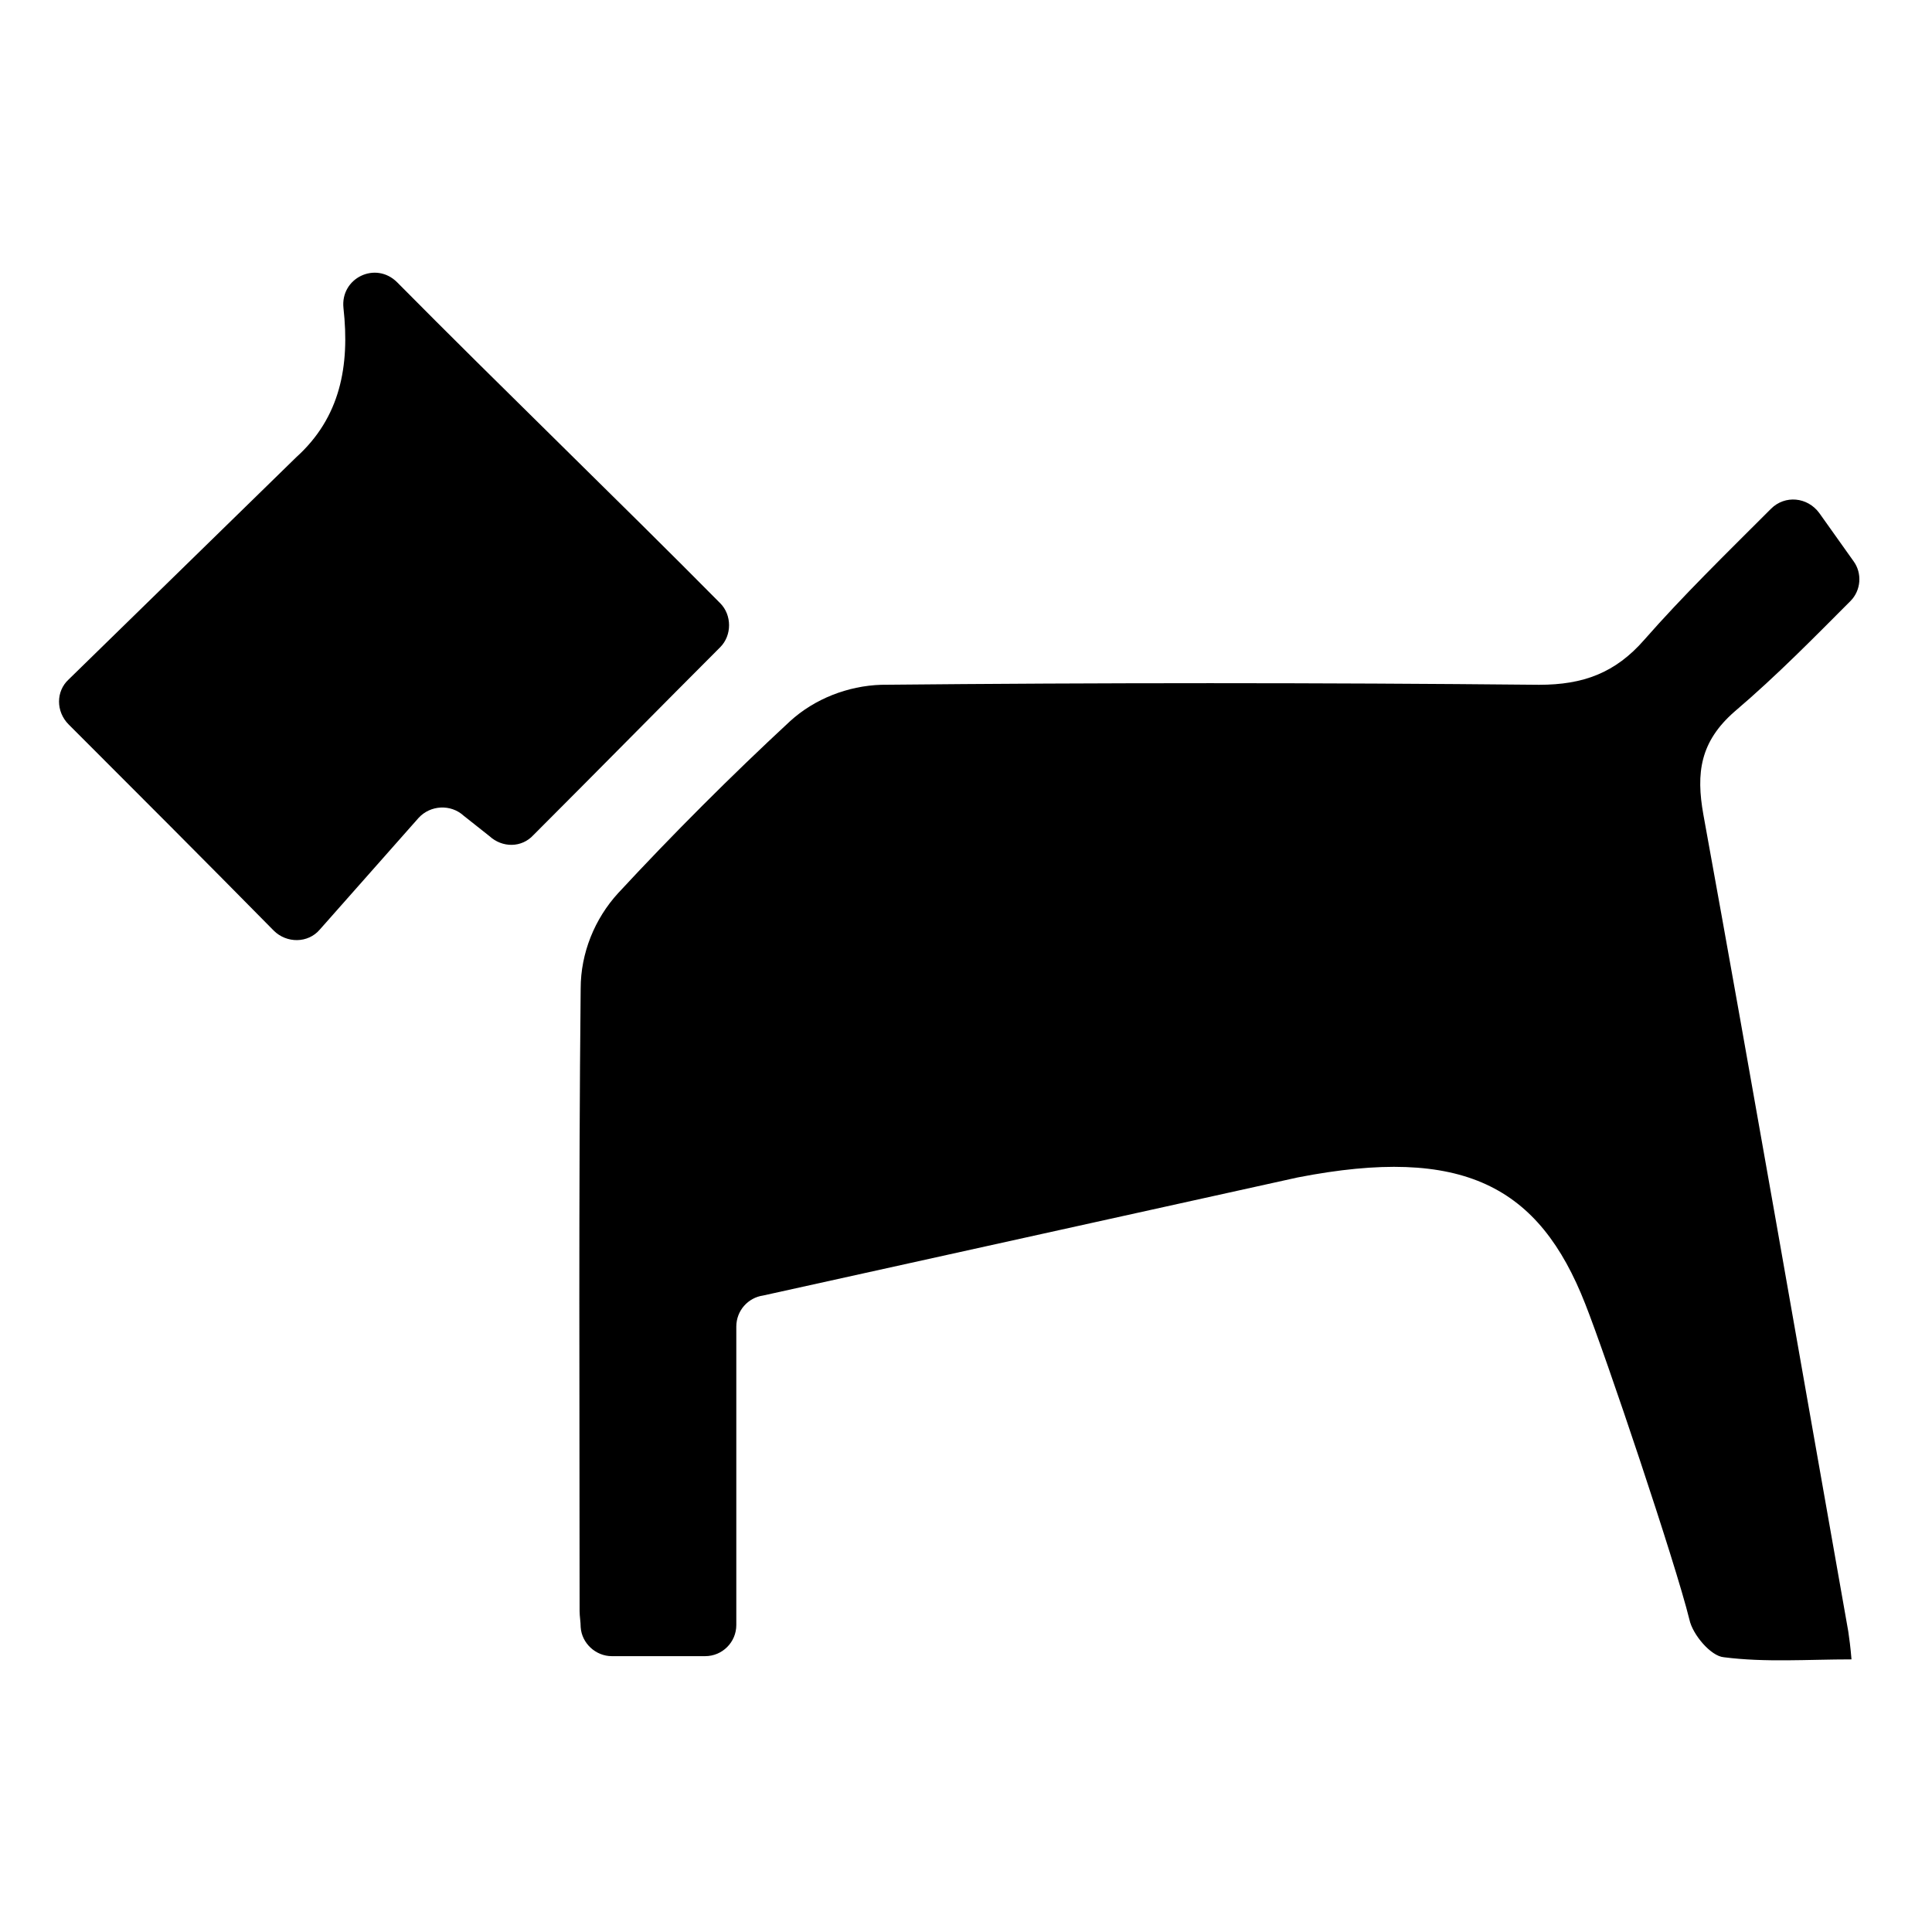 <?xml version="1.0" encoding="utf-8"?>
<!-- Generator: Adobe Illustrator 26.5.0, SVG Export Plug-In . SVG Version: 6.00 Build 0)  -->
<svg version="1.1" id="レイヤー_1" xmlns="http://www.w3.org/2000/svg" xmlns:xlink="http://www.w3.org/1999/xlink" x="0px"
	 y="0px" viewBox="0 0 180 180" style="enable-background:new 0 0 180 180;" xml:space="preserve">
<style type="text/css">
	.st0{fill:#000000;}
	@media (prefers-color-scheme: dark) {
		.st0{fill:#fff;}
	}
</style>
<g id="D94A0R_00000153704477829456341160000015860647737591738520_">
	<g>
		<g>
			<path  class="st0" d="M6.4,63.3c-1.2,1.1-1.2,3,0,4.2c6.4,6.4,12.6,12.6,19.1,19.2c1.2,1.2,3.2,1.2,4.3-0.1L39,76.2c1.1-1.2,3-1.3,4.2-0.2
				l2.4,1.9c1.2,1.1,3,1.1,4.1-0.1c6.1-6.1,12-12.1,17.4-17.5c1.1-1.1,1.1-3,0-4.1C57.9,46.9,46.5,35.9,37,26.3c-2-2-5.3-0.4-5,2.4
				l0,0c0.6,5.4-0.3,10.2-4.4,13.9L6.4,63.3z"/>
			<path class="st0" d="M71.1,120.7c-1.4,0.2-2.5,1.4-2.5,2.9v27.8c0,1.6-1.3,2.9-2.9,2.9H57c-1.5,0-2.8-1.2-2.9-2.7c0-0.5-0.1-1-0.1-1.5
				c0-19.3-0.1-38.6,0.1-58c0-3.3,1.3-6.5,3.5-8.9c5.1-5.5,10.5-10.9,16-16c2.3-2.1,5.4-3.3,8.5-3.4c20.4-0.2,40.9-0.2,61.3,0
				c4.1,0,7.1-1.1,9.8-4.2c3.6-4.1,7.5-7.9,11.8-12.2c1.3-1.3,3.4-1.1,4.5,0.4l3.2,4.5c0.8,1.1,0.7,2.7-0.3,3.7
				c-3.2,3.2-6.8,6.9-10.8,10.3c-3.2,2.8-3.6,5.7-2.9,9.6c4.6,25.3,9,50.7,13.5,76.1c0.1,0.7,0.2,1.4,0.3,2.6c-4.1,0-8,0.3-11.9-0.2
				c-1.2-0.1-2.9-2.1-3.2-3.5c-1.3-5.3-7.8-24.6-9.7-29.4c-4.3-11-11.4-14.8-26.8-11.8L71.1,120.7z"/>
		</g>
	</g>
</g>
</svg>
